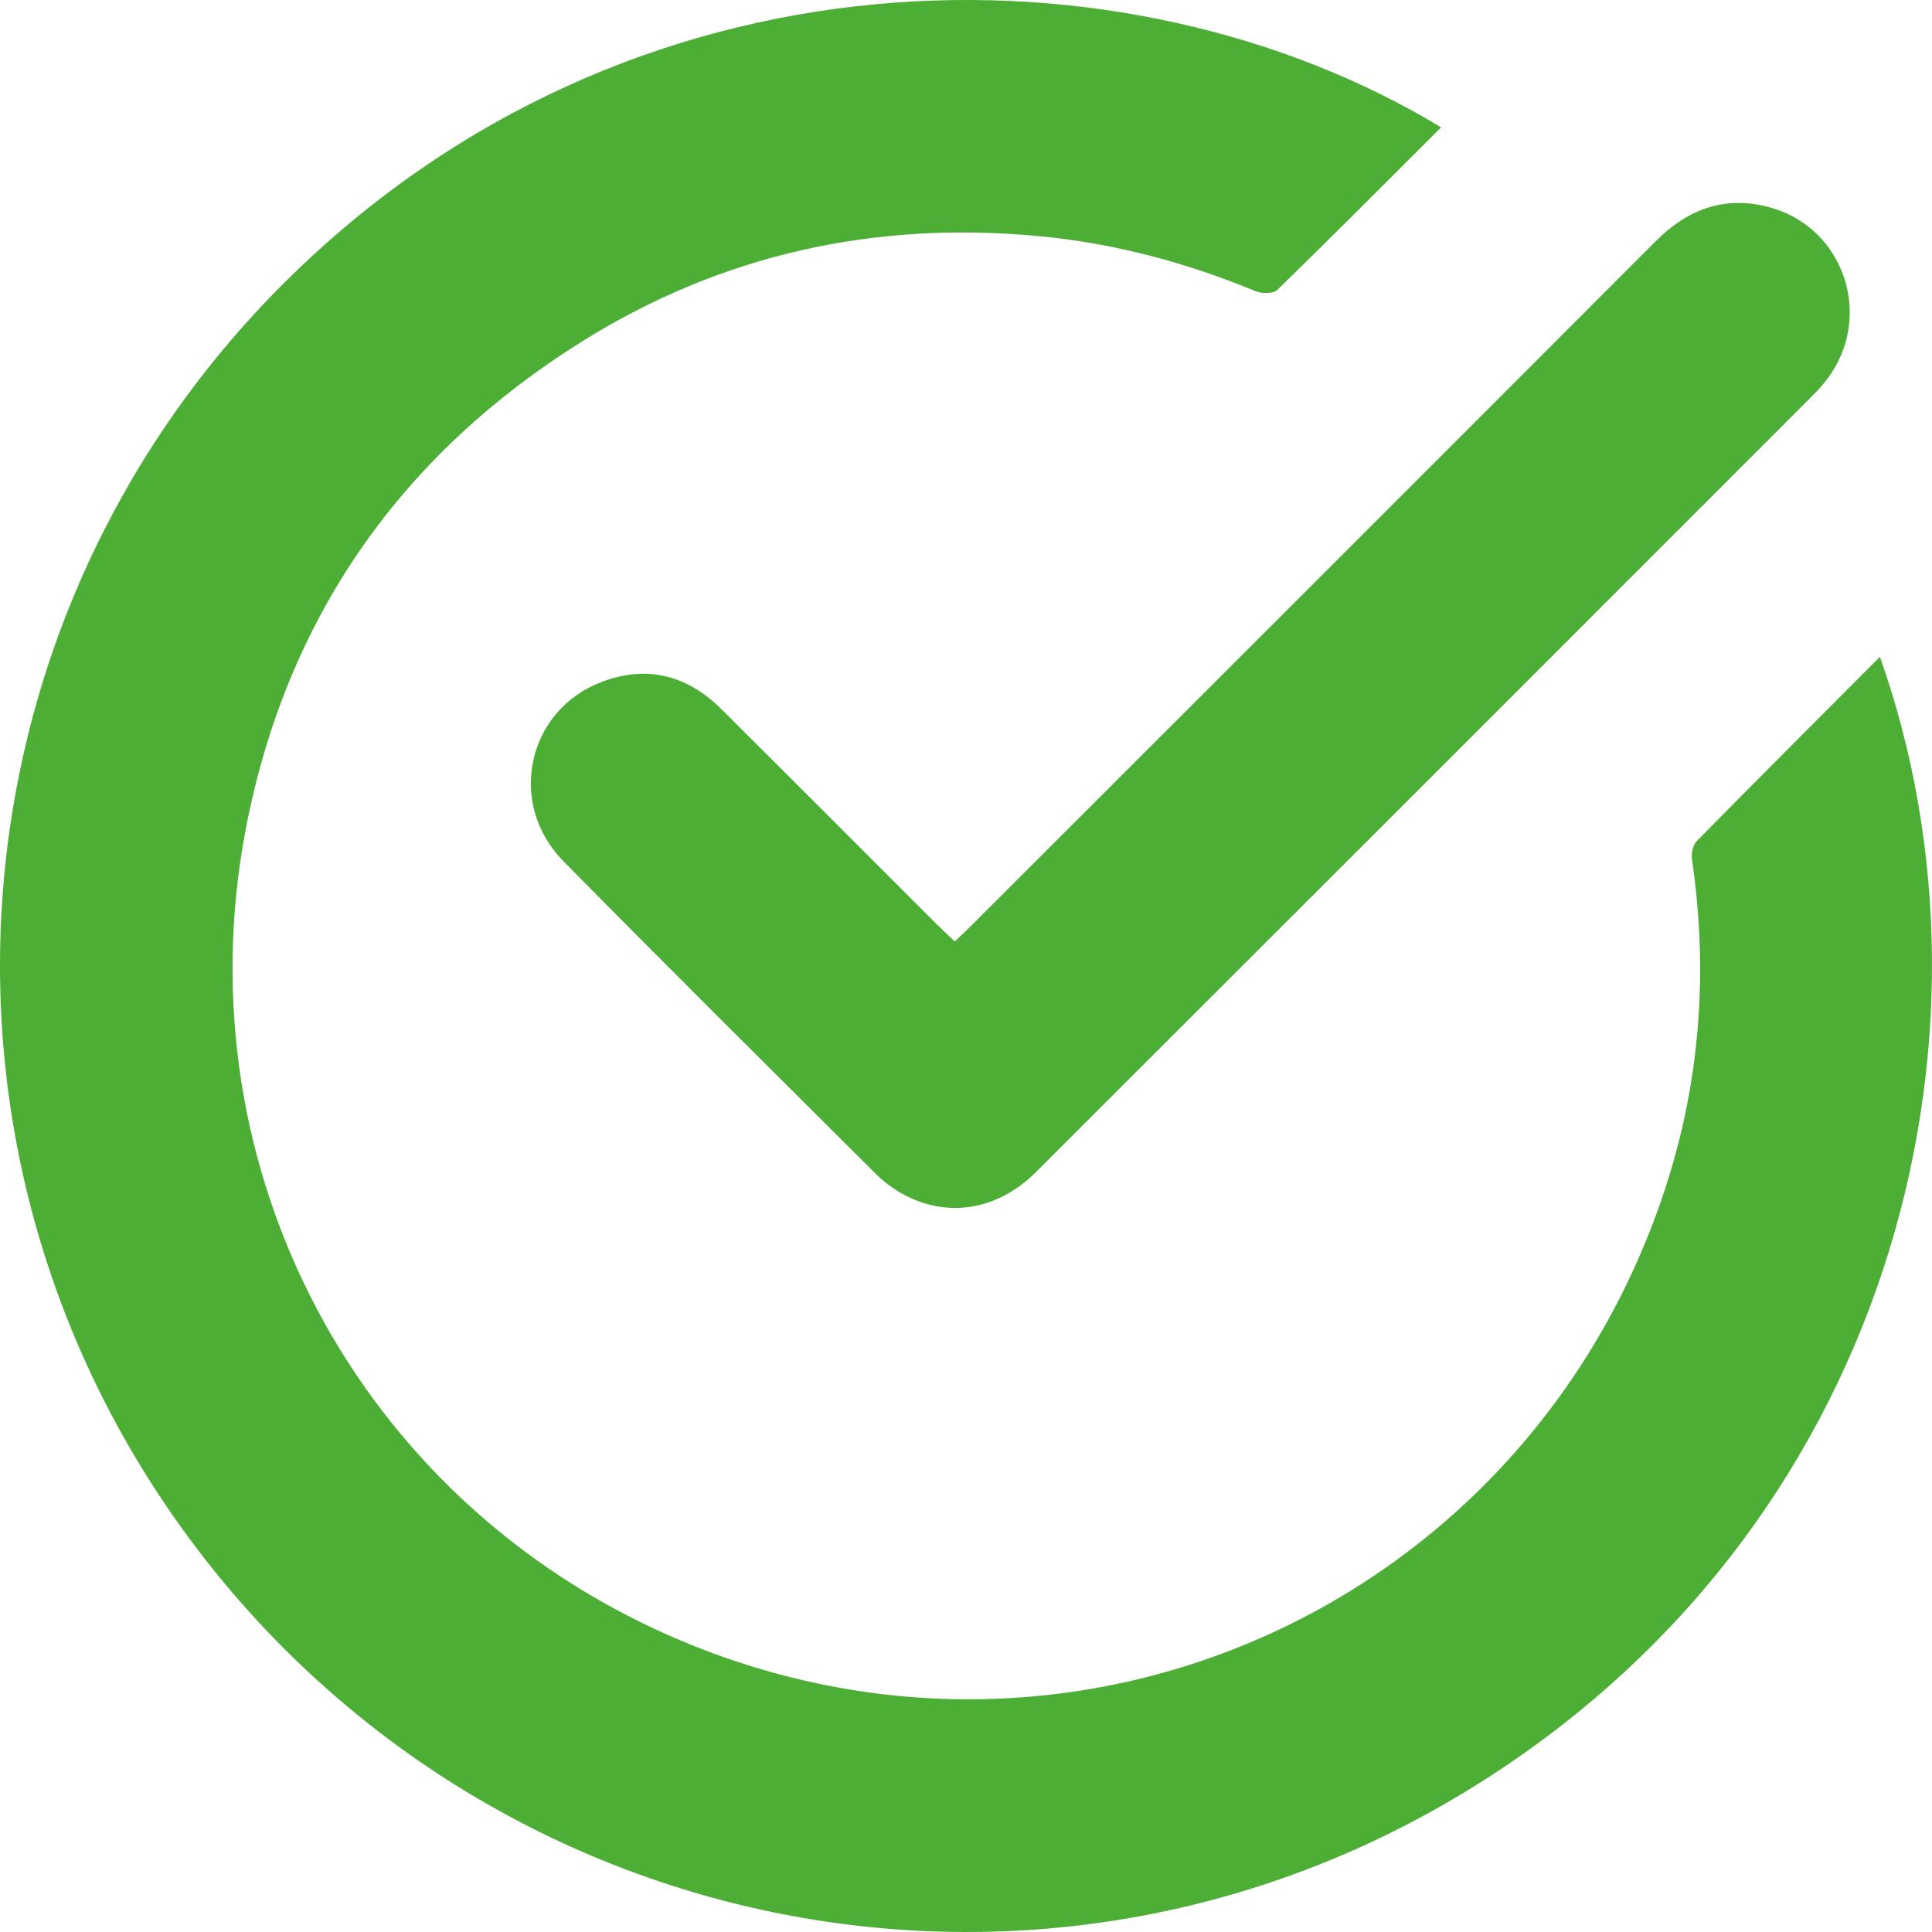 <svg width="24" height="24" viewBox="0 0 24 24" fill="none" xmlns="http://www.w3.org/2000/svg">
<path d="M23.353 8.159C22.58 8.935 21.824 9.689 21.076 10.45C21.028 10.499 21.008 10.606 21.019 10.68C21.224 12.083 21.119 13.463 20.672 14.806C18.931 20.037 13.168 22.56 8.162 20.249C4.312 18.471 2.216 14.331 3.083 10.147C3.61 7.605 5.015 5.632 7.215 4.251C8.956 3.159 10.866 2.739 12.913 2.934C13.845 3.023 14.736 3.261 15.599 3.618C15.675 3.649 15.817 3.65 15.867 3.602C16.55 2.937 17.223 2.26 17.902 1.582C13.998 -0.78 7.84 -0.775 3.534 3.51C-0.78 7.801 -1.225 14.662 2.644 19.491C6.367 24.136 12.972 25.418 18.176 22.274C23.501 19.055 25.028 12.88 23.353 8.159ZM11.861 11.696C11.778 11.616 11.703 11.547 11.63 11.475C10.741 10.587 9.853 9.696 8.962 8.81C8.538 8.388 8.036 8.256 7.472 8.472C6.547 8.825 6.294 9.982 6.999 10.698C8.286 12.005 9.589 13.296 10.888 14.591C10.966 14.669 11.057 14.738 11.151 14.796C11.718 15.143 12.372 15.056 12.871 14.558C16.094 11.339 19.315 8.118 22.535 4.896C22.619 4.812 22.698 4.717 22.762 4.616C23.241 3.869 22.89 2.863 22.045 2.594C21.474 2.413 20.987 2.575 20.565 2.999C17.736 5.833 14.903 8.663 12.071 11.493C12.005 11.559 11.937 11.622 11.86 11.695L11.861 11.696Z" fill="#4CAE34"/>
</svg>
